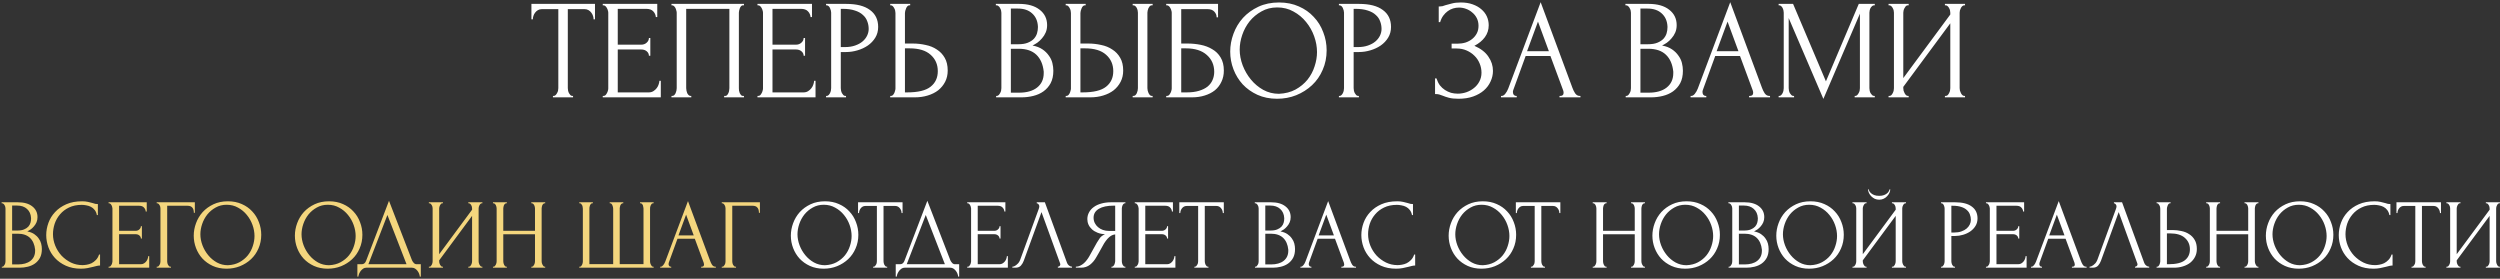 <?xml version="1.0" encoding="UTF-8"?> <svg xmlns="http://www.w3.org/2000/svg" width="1130" height="126" viewBox="0 0 1130 126" fill="none"><rect x="0" y="0" width="1130" height="126" fill="#333333" stroke="none"/> <path d="M258.697 43.36H259.017V44H249.929V43.36H250.249C250.59 43.36 250.889 43.232 251.145 42.976C251.401 42.72 251.614 42.421 251.785 42.08C251.998 41.739 252.148 41.376 252.233 40.992C252.318 40.565 252.361 40.181 252.361 39.84V4.128H244.937C244.254 4.128 243.657 4.277 243.145 4.576C242.633 4.875 242.206 5.259 241.865 5.728C241.524 6.155 241.268 6.645 241.097 7.2C240.926 7.712 240.841 8.224 240.841 8.736H240.201V1.76H268.937V8.736H268.297C268.297 8.224 268.212 7.712 268.041 7.2C267.87 6.645 267.614 6.155 267.273 5.728C266.932 5.259 266.505 4.875 265.993 4.576C265.481 4.277 264.884 4.128 264.201 4.128H256.649V39.84C256.649 40.181 256.692 40.565 256.777 40.992C256.862 41.376 256.99 41.739 257.161 42.08C257.374 42.421 257.588 42.72 257.801 42.976C258.057 43.232 258.356 43.36 258.697 43.36ZM272.443 43.36H272.763C273.104 43.36 273.403 43.253 273.659 43.04C273.915 42.784 274.128 42.485 274.299 42.144C274.512 41.803 274.661 41.44 274.747 41.056C274.875 40.672 274.939 40.309 274.939 39.968V5.728C274.939 5.429 274.875 5.088 274.747 4.704C274.661 4.32 274.512 3.957 274.299 3.616C274.128 3.275 273.915 2.997 273.659 2.784C273.403 2.528 273.104 2.4 272.763 2.4H272.443V1.76H297.083V7.712H296.443C296.357 6.731 295.973 5.877 295.291 5.152C294.608 4.384 293.541 4 292.091 4H279.227V20.192H289.851C290.832 20.192 291.643 19.893 292.283 19.296C292.965 18.699 293.307 17.995 293.307 17.184H293.947V25.184H293.307C293.307 24.416 292.987 23.755 292.347 23.2C291.707 22.645 290.875 22.368 289.851 22.368H279.227V41.76H293.243C294.053 41.76 294.757 41.568 295.355 41.184C295.952 40.8 296.443 40.352 296.827 39.84C297.253 39.285 297.552 38.709 297.723 38.112C297.936 37.472 298.043 36.939 298.043 36.512H298.683V44H272.443V43.36ZM303.505 43.36H303.825C304.166 43.36 304.465 43.253 304.721 43.04C304.977 42.784 305.19 42.485 305.361 42.144C305.532 41.76 305.66 41.376 305.745 40.992C305.83 40.565 305.873 40.181 305.873 39.84V5.728C305.873 5.429 305.809 5.088 305.681 4.704C305.596 4.32 305.468 3.957 305.297 3.616C305.126 3.275 304.913 2.997 304.657 2.784C304.401 2.528 304.124 2.4 303.825 2.4H303.505V1.76H336.273V2.4H335.761C335.462 2.4 335.206 2.528 334.993 2.784C334.78 2.997 334.588 3.296 334.417 3.68C334.289 4.021 334.182 4.384 334.097 4.768C334.012 5.152 333.969 5.472 333.969 5.728V39.84C333.969 40.181 333.99 40.544 334.033 40.928C334.118 41.312 334.225 41.696 334.353 42.08C334.524 42.421 334.716 42.72 334.929 42.976C335.185 43.232 335.462 43.36 335.761 43.36H336.273V44H327.313V43.36H327.889C328.188 43.36 328.444 43.232 328.657 42.976C328.913 42.72 329.105 42.421 329.233 42.08C329.404 41.739 329.51 41.376 329.553 40.992C329.638 40.565 329.681 40.181 329.681 39.84V4H310.161V39.84C310.161 40.181 310.204 40.565 310.289 40.992C310.374 41.376 310.481 41.739 310.609 42.08C310.78 42.421 310.993 42.72 311.249 42.976C311.505 43.232 311.804 43.36 312.145 43.36H312.465V44H303.505V43.36ZM342.38 43.36H342.7C343.041 43.36 343.34 43.253 343.596 43.04C343.852 42.784 344.065 42.485 344.236 42.144C344.449 41.803 344.599 41.44 344.684 41.056C344.812 40.672 344.876 40.309 344.876 39.968V5.728C344.876 5.429 344.812 5.088 344.684 4.704C344.599 4.32 344.449 3.957 344.236 3.616C344.065 3.275 343.852 2.997 343.596 2.784C343.34 2.528 343.041 2.4 342.7 2.4H342.38V1.76H367.02V7.712H366.38C366.295 6.731 365.911 5.877 365.228 5.152C364.545 4.384 363.479 4 362.028 4H349.164V20.192H359.788C360.769 20.192 361.58 19.893 362.22 19.296C362.903 18.699 363.244 17.995 363.244 17.184H363.884V25.184H363.244C363.244 24.416 362.924 23.755 362.284 23.2C361.644 22.645 360.812 22.368 359.788 22.368H349.164V41.76H363.18C363.991 41.76 364.695 41.568 365.292 41.184C365.889 40.8 366.38 40.352 366.764 39.84C367.191 39.285 367.489 38.709 367.66 38.112C367.873 37.472 367.98 36.939 367.98 36.512H368.62V44H342.38V43.36ZM373.379 1.76H382.467C387.203 1.76 390.787 2.677 393.219 4.512C395.693 6.304 396.931 8.864 396.931 12.192C396.931 13.984 396.504 15.584 395.651 16.992C394.797 18.4 393.667 19.595 392.259 20.576C390.893 21.515 389.336 22.24 387.587 22.752C385.88 23.264 384.173 23.52 382.467 23.52H380.035V39.84C380.035 40.181 380.077 40.565 380.163 40.992C380.248 41.376 380.376 41.739 380.547 42.08C380.76 42.421 380.973 42.72 381.187 42.976C381.443 43.232 381.741 43.36 382.083 43.36H382.403V44H373.379V43.36H373.699C373.997 43.36 374.275 43.232 374.531 42.976C374.787 42.72 375 42.421 375.171 42.08C375.341 41.739 375.469 41.376 375.555 40.992C375.64 40.565 375.683 40.181 375.683 39.84V5.728C375.683 5.131 375.512 4.448 375.171 3.68C374.829 2.912 374.339 2.485 373.699 2.4H373.379V1.76ZM380.035 4V21.28H381.955C383.661 21.28 385.176 21.045 386.499 20.576C387.864 20.107 388.995 19.488 389.891 18.72C390.787 17.952 391.469 17.077 391.939 16.096C392.408 15.115 392.643 14.112 392.643 13.088C392.643 11.851 392.429 10.699 392.003 9.632C391.619 8.523 390.957 7.563 390.019 6.752C389.123 5.899 387.928 5.237 386.435 4.768C384.941 4.256 383.107 4 380.931 4H380.035ZM402.38 43.36H402.7C402.999 43.36 403.276 43.253 403.532 43.04C403.788 42.784 404.001 42.485 404.172 42.144C404.343 41.803 404.471 41.44 404.556 41.056C404.684 40.672 404.748 40.331 404.748 40.032V5.92C404.748 5.621 404.705 5.259 404.62 4.832C404.535 4.405 404.385 4.021 404.172 3.68C404.001 3.339 403.788 3.04 403.532 2.784C403.276 2.528 402.999 2.4 402.7 2.4H402.38V1.76H411.404V2.4H410.956C410.359 2.485 409.889 2.955 409.548 3.808C409.207 4.619 409.036 5.323 409.036 5.92V19.68H412.62C414.583 19.68 416.503 19.893 418.38 20.32C420.3 20.704 421.985 21.387 423.436 22.368C424.929 23.307 426.124 24.565 427.02 26.144C427.916 27.68 428.364 29.6 428.364 31.904C428.364 33.781 427.98 35.467 427.212 36.96C426.444 38.453 425.399 39.733 424.076 40.8C422.753 41.824 421.175 42.613 419.34 43.168C417.548 43.723 415.607 44 413.516 44H402.38V43.36ZM409.996 41.76C414.945 41.76 418.487 40.907 420.62 39.2C422.796 37.493 423.884 35.147 423.884 32.16C423.884 29.131 422.796 26.656 420.62 24.736C418.487 22.816 415.329 21.856 411.148 21.856H409.036V41.76H409.996ZM450.255 43.36H450.575C450.874 43.36 451.151 43.232 451.407 42.976C451.663 42.72 451.876 42.421 452.047 42.08C452.26 41.739 452.41 41.376 452.495 40.992C452.58 40.565 452.623 40.181 452.623 39.84V5.792C452.623 5.493 452.58 5.152 452.495 4.768C452.41 4.384 452.26 4.021 452.047 3.68C451.876 3.296 451.642 2.997 451.343 2.784C451.087 2.528 450.788 2.4 450.447 2.4H450.127V1.76H460.623C464.591 1.76 467.684 2.635 469.903 4.384C472.164 6.133 473.295 8.459 473.295 11.36C473.295 12.597 473.082 13.707 472.655 14.688C472.228 15.669 471.674 16.544 470.991 17.312C470.351 18.08 469.647 18.741 468.879 19.296C468.111 19.808 467.386 20.235 466.703 20.576C468.495 20.917 469.988 21.493 471.183 22.304C472.378 23.115 473.338 24.053 474.063 25.12C474.831 26.144 475.364 27.253 475.663 28.448C475.962 29.643 476.111 30.816 476.111 31.968C476.111 34.187 475.706 36.064 474.895 37.6C474.084 39.093 472.996 40.331 471.631 41.312C470.308 42.251 468.772 42.933 467.023 43.36C465.316 43.787 463.546 44 461.711 44H450.255V43.36ZM471.759 32.352C471.418 29.067 470.308 26.528 468.431 24.736C466.554 22.944 463.908 22.048 460.495 22.048H456.911V41.888H460.623C464.079 41.888 466.788 41.12 468.751 39.584C470.756 38.005 471.759 35.829 471.759 33.056V32.352ZM469.135 11.936C469.007 9.461 468.132 7.499 466.511 6.048C464.932 4.597 462.799 3.872 460.111 3.872H456.911V20H460.239C462.031 20 463.482 19.765 464.591 19.296C465.743 18.827 466.66 18.229 467.343 17.504C468.026 16.736 468.495 15.904 468.751 15.008C469.007 14.112 469.135 13.237 469.135 12.384V11.936ZM481.696 43.36H482.016C482.314 43.36 482.592 43.253 482.848 43.04C483.104 42.784 483.317 42.485 483.488 42.144C483.658 41.803 483.786 41.44 483.872 41.056C484 40.672 484.064 40.331 484.064 40.032V5.92C484.064 5.621 484.021 5.259 483.936 4.832C483.85 4.405 483.701 4.021 483.488 3.68C483.317 3.339 483.104 3.04 482.848 2.784C482.592 2.528 482.314 2.4 482.016 2.4H481.696V1.76H490.72V2.4H490.272C489.674 2.485 489.205 2.955 488.864 3.808C488.522 4.619 488.352 5.323 488.352 5.92V19.68H491.936C493.898 19.68 495.818 19.893 497.696 20.32C499.616 20.704 501.301 21.387 502.752 22.368C504.245 23.307 505.44 24.565 506.336 26.144C507.232 27.68 507.68 29.6 507.68 31.904C507.68 33.781 507.296 35.467 506.528 36.96C505.76 38.453 504.714 39.733 503.392 40.8C502.069 41.824 500.49 42.613 498.656 43.168C496.864 43.723 494.922 44 492.832 44H481.696V43.36ZM489.312 41.76C494.261 41.76 497.802 40.907 499.936 39.2C502.112 37.493 503.2 35.147 503.2 32.16C503.2 29.131 502.112 26.656 499.936 24.736C497.802 22.816 494.645 21.856 490.464 21.856H488.352V41.76H489.312ZM511.968 1.76H520.992V2.4H520.48C520.181 2.443 519.904 2.592 519.648 2.848C519.434 3.104 519.242 3.403 519.072 3.744C518.944 4.043 518.837 4.384 518.752 4.768C518.666 5.109 518.624 5.429 518.624 5.728V39.84C518.624 40.181 518.666 40.544 518.752 40.928C518.837 41.312 518.965 41.696 519.136 42.08C519.306 42.421 519.498 42.72 519.712 42.976C519.968 43.189 520.245 43.317 520.544 43.36H520.992V44H511.968V43.36H512.288C512.629 43.36 512.928 43.253 513.184 43.04C513.44 42.784 513.653 42.485 513.824 42.144C513.994 41.76 514.122 41.376 514.208 40.992C514.293 40.565 514.336 40.181 514.336 39.84V5.728C514.336 5.429 514.293 5.088 514.208 4.704C514.122 4.32 513.994 3.957 513.824 3.616C513.653 3.275 513.44 2.997 513.184 2.784C512.928 2.528 512.629 2.4 512.288 2.4H511.968V1.76ZM527.13 43.36H527.45C527.791 43.36 528.09 43.253 528.346 43.04C528.602 42.784 528.815 42.485 528.986 42.144C529.199 41.803 529.349 41.44 529.434 41.056C529.562 40.672 529.626 40.309 529.626 39.968V5.728C529.626 5.429 529.562 5.088 529.434 4.704C529.349 4.32 529.199 3.957 528.986 3.616C528.815 3.275 528.602 2.997 528.346 2.784C528.09 2.528 527.791 2.4 527.45 2.4H527.13V1.76H550.554V7.84H549.914C549.914 6.859 549.573 6.005 548.89 5.28C548.207 4.512 547.162 4.128 545.754 4.128H533.914V19.68H536.858C538.821 19.68 540.762 19.872 542.682 20.256C544.645 20.64 546.394 21.301 547.93 22.24C549.509 23.136 550.767 24.373 551.706 25.952C552.687 27.531 553.178 29.515 553.178 31.904C553.178 33.781 552.815 35.467 552.09 36.96C551.407 38.453 550.426 39.733 549.146 40.8C547.866 41.824 546.33 42.613 544.538 43.168C542.789 43.723 540.869 44 538.778 44H527.13V43.36ZM536.41 41.76C538.543 41.76 540.378 41.525 541.914 41.056C543.493 40.587 544.794 39.947 545.818 39.136C546.842 38.283 547.589 37.301 548.058 36.192C548.57 35.04 548.826 33.803 548.826 32.48C548.826 29.365 547.717 26.827 545.498 24.864C543.279 22.859 540.122 21.856 536.026 21.856H533.914V41.76H536.41ZM578.136 1.12C581.464 1.12 584.45 1.717 587.096 2.912C589.741 4.064 591.981 5.643 593.816 7.648C595.693 9.611 597.122 11.915 598.104 14.56C599.128 17.163 599.64 19.893 599.64 22.752C599.64 25.952 599.042 28.896 597.848 31.584C596.696 34.272 595.096 36.576 593.048 38.496C591 40.416 588.61 41.931 585.88 43.04C583.192 44.107 580.312 44.64 577.24 44.64C573.954 44.64 570.989 44.043 568.344 42.848C565.741 41.653 563.522 40.075 561.688 38.112C559.896 36.149 558.509 33.888 557.528 31.328C556.546 28.768 556.056 26.101 556.056 23.328C556.056 20.597 556.546 17.909 557.528 15.264C558.509 12.576 559.938 10.187 561.816 8.096C563.736 6.005 566.061 4.32 568.792 3.04C571.522 1.76 574.637 1.12 578.136 1.12ZM578.072 42.4C580.93 42.272 583.426 41.632 585.56 40.48C587.736 39.285 589.549 37.792 591 36C592.45 34.165 593.517 32.16 594.2 29.984C594.925 27.808 595.288 25.653 595.288 23.52C595.288 21.173 594.861 18.805 594.008 16.416C593.154 14.027 591.938 11.872 590.36 9.952C588.781 7.989 586.882 6.411 584.664 5.216C582.488 3.979 580.034 3.36 577.304 3.36C574.658 3.36 572.29 3.957 570.2 5.152C568.109 6.304 566.317 7.797 564.824 9.632C563.373 11.467 562.264 13.515 561.496 15.776C560.728 18.037 560.344 20.256 560.344 22.432C560.344 24.779 560.792 27.147 561.688 29.536C562.584 31.883 563.821 34.016 565.4 35.936C566.978 37.856 568.834 39.413 570.968 40.608C573.144 41.803 575.512 42.4 578.072 42.4ZM605.191 1.76H614.279C619.015 1.76 622.599 2.677 625.031 4.512C627.506 6.304 628.743 8.864 628.743 12.192C628.743 13.984 628.316 15.584 627.463 16.992C626.61 18.4 625.479 19.595 624.071 20.576C622.706 21.515 621.148 22.24 619.399 22.752C617.692 23.264 615.986 23.52 614.279 23.52H611.847V39.84C611.847 40.181 611.89 40.565 611.975 40.992C612.06 41.376 612.188 41.739 612.359 42.08C612.572 42.421 612.786 42.72 612.999 42.976C613.255 43.232 613.554 43.36 613.895 43.36H614.215V44H605.191V43.36H605.511C605.81 43.36 606.087 43.232 606.343 42.976C606.599 42.72 606.812 42.421 606.983 42.08C607.154 41.739 607.282 41.376 607.367 40.992C607.452 40.565 607.495 40.181 607.495 39.84V5.728C607.495 5.131 607.324 4.448 606.983 3.68C606.642 2.912 606.151 2.485 605.511 2.4H605.191V1.76ZM611.847 4V21.28H613.767C615.474 21.28 616.988 21.045 618.311 20.576C619.676 20.107 620.807 19.488 621.703 18.72C622.599 17.952 623.282 17.077 623.751 16.096C624.22 15.115 624.455 14.112 624.455 13.088C624.455 11.851 624.242 10.699 623.815 9.632C623.431 8.523 622.77 7.563 621.831 6.752C620.935 5.899 619.74 5.237 618.247 4.768C616.754 4.256 614.919 4 612.743 4H611.847ZM650.306 2.912H650.882C651.223 2.912 651.607 2.869 652.034 2.784C652.46 2.656 652.908 2.507 653.378 2.336C654.188 2.08 655.148 1.824 656.258 1.568C657.367 1.269 658.711 1.12 660.29 1.12C662.295 1.12 664.066 1.397 665.602 1.952C667.18 2.507 668.503 3.253 669.57 4.192C670.679 5.131 671.511 6.219 672.066 7.456C672.62 8.693 672.898 10.016 672.898 11.424C672.898 13.429 672.322 15.221 671.17 16.8C670.06 18.336 668.482 19.637 666.434 20.704C669.335 21.984 671.447 23.627 672.77 25.632C674.135 27.595 674.818 29.728 674.818 32.032C674.818 33.696 674.455 35.296 673.73 36.832C673.047 38.368 672.044 39.712 670.722 40.864C669.399 42.016 667.778 42.933 665.858 43.616C663.938 44.299 661.74 44.64 659.266 44.64C657.474 44.64 656.023 44.491 654.914 44.192C653.804 43.893 652.844 43.573 652.034 43.232C651.522 43.019 651.031 42.848 650.562 42.72C650.135 42.592 649.687 42.528 649.218 42.528H648.642V35.424H649.282C649.666 36.619 650.178 37.664 650.818 38.56C651.5 39.413 652.268 40.117 653.122 40.672C653.975 41.227 654.892 41.653 655.874 41.952C656.855 42.208 657.858 42.336 658.882 42.336C660.204 42.336 661.506 42.123 662.786 41.696C664.108 41.227 665.26 40.587 666.242 39.776C667.266 38.965 668.076 37.984 668.674 36.832C669.314 35.637 669.634 34.315 669.634 32.864C669.634 31.413 669.356 30.027 668.802 28.704C668.247 27.339 667.458 26.165 666.434 25.184C665.452 24.203 664.279 23.413 662.914 22.816C661.548 22.219 660.055 21.92 658.434 21.92H656.13V19.744H658.754C660.034 19.744 661.25 19.573 662.402 19.232C663.554 18.848 664.556 18.315 665.41 17.632C666.306 16.907 667.01 16.053 667.522 15.072C668.034 14.091 668.29 12.96 668.29 11.68C668.29 10.4 668.034 9.248 667.522 8.224C667.01 7.2 666.327 6.347 665.474 5.664C664.663 4.939 663.724 4.384 662.658 4C661.634 3.616 660.567 3.424 659.458 3.424C658.562 3.424 657.687 3.552 656.834 3.808C655.98 4.064 655.17 4.469 654.402 5.024C653.634 5.579 652.951 6.261 652.354 7.072C651.756 7.883 651.287 8.864 650.946 10.016H650.306V2.912ZM704.891 43.36H705.211C706.235 43.36 706.747 42.891 706.747 41.952C706.747 41.611 706.683 41.248 706.555 40.864L700.795 25.312H689.595L684.027 40.608C683.899 40.949 683.835 41.269 683.835 41.568C683.835 42.123 683.984 42.571 684.283 42.912C684.581 43.211 684.901 43.36 685.243 43.36H685.562V44H678.459V43.36H678.779C679.333 43.36 679.867 43.04 680.379 42.4C680.933 41.717 681.381 40.928 681.723 40.032L696.378 0.992L710.715 39.648C711.013 40.501 711.419 41.333 711.931 42.144C712.485 42.955 713.189 43.36 714.043 43.36H714.363V44H704.891V43.36ZM690.235 23.136H700.091L695.163 9.76L690.235 23.136ZM734.818 43.36H735.138C735.436 43.36 735.714 43.232 735.97 42.976C736.226 42.72 736.439 42.421 736.61 42.08C736.823 41.739 736.972 41.376 737.058 40.992C737.143 40.565 737.186 40.181 737.186 39.84V5.792C737.186 5.493 737.143 5.152 737.058 4.768C736.972 4.384 736.823 4.021 736.61 3.68C736.439 3.296 736.204 2.997 735.906 2.784C735.65 2.528 735.351 2.4 735.01 2.4H734.69V1.76H745.186C749.154 1.76 752.247 2.635 754.466 4.384C756.727 6.133 757.858 8.459 757.858 11.36C757.858 12.597 757.644 13.707 757.218 14.688C756.791 15.669 756.236 16.544 755.554 17.312C754.914 18.08 754.21 18.741 753.442 19.296C752.674 19.808 751.948 20.235 751.266 20.576C753.058 20.917 754.551 21.493 755.746 22.304C756.94 23.115 757.9 24.053 758.626 25.12C759.394 26.144 759.927 27.253 760.226 28.448C760.524 29.643 760.674 30.816 760.674 31.968C760.674 34.187 760.268 36.064 759.458 37.6C758.647 39.093 757.559 40.331 756.194 41.312C754.871 42.251 753.335 42.933 751.586 43.36C749.879 43.787 748.108 44 746.274 44H734.818V43.36ZM756.322 32.352C755.98 29.067 754.871 26.528 752.994 24.736C751.116 22.944 748.471 22.048 745.058 22.048H741.474V41.888H745.186C748.642 41.888 751.351 41.12 753.314 39.584C755.319 38.005 756.322 35.829 756.322 33.056V32.352ZM753.698 11.936C753.57 9.461 752.695 7.499 751.074 6.048C749.495 4.597 747.362 3.872 744.674 3.872H741.474V20H744.802C746.594 20 748.044 19.765 749.154 19.296C750.306 18.827 751.223 18.229 751.906 17.504C752.588 16.736 753.058 15.904 753.314 15.008C753.57 14.112 753.698 13.237 753.698 12.384V11.936ZM790.578 43.36H790.898C791.922 43.36 792.434 42.891 792.434 41.952C792.434 41.611 792.37 41.248 792.242 40.864L786.482 25.312H775.282L769.714 40.608C769.586 40.949 769.522 41.269 769.522 41.568C769.522 42.123 769.671 42.571 769.97 42.912C770.269 43.211 770.589 43.36 770.93 43.36H771.25V44H764.146V43.36H764.466C765.021 43.36 765.554 43.04 766.066 42.4C766.621 41.717 767.069 40.928 767.41 40.032L782.066 0.992L796.402 39.648C796.701 40.501 797.106 41.333 797.618 42.144C798.173 42.955 798.877 43.36 799.73 43.36H800.05V44H790.578V43.36ZM775.922 23.136H785.778L780.85 9.76L775.922 23.136ZM838.312 43.36H838.632C838.931 43.36 839.208 43.232 839.464 42.976C839.72 42.72 839.933 42.421 840.104 42.08C840.317 41.739 840.467 41.376 840.552 40.992C840.637 40.565 840.68 40.181 840.68 39.84V6.176L824.168 44.704L808.488 8.16V39.84C808.488 40.181 808.531 40.565 808.616 40.992C808.701 41.376 808.829 41.739 809 42.08C809.213 42.421 809.448 42.72 809.704 42.976C809.96 43.232 810.259 43.36 810.6 43.36H810.92V44H803.944V43.36H804.264C804.563 43.36 804.84 43.232 805.096 42.976C805.352 42.72 805.565 42.421 805.736 42.08C805.907 41.739 806.035 41.376 806.12 40.992C806.205 40.565 806.248 40.181 806.248 39.84V5.728C806.248 5.429 806.205 5.088 806.12 4.704C806.035 4.32 805.907 3.957 805.736 3.616C805.565 3.275 805.352 2.997 805.096 2.784C804.84 2.528 804.563 2.4 804.264 2.4H803.944V1.76H810.472L825.32 36.768L840.168 1.76H847.4V2.4H847.08C846.739 2.4 846.44 2.528 846.184 2.784C845.928 2.997 845.693 3.275 845.48 3.616C845.309 3.957 845.181 4.32 845.096 4.704C845.011 5.088 844.968 5.429 844.968 5.728V39.84C844.968 40.181 845.011 40.565 845.096 40.992C845.181 41.376 845.309 41.739 845.48 42.08C845.693 42.421 845.928 42.72 846.184 42.976C846.44 43.232 846.739 43.36 847.08 43.36H847.4V44H838.312V43.36ZM879.102 43.36H879.422C879.763 43.36 880.062 43.253 880.318 43.04C880.574 42.784 880.787 42.485 880.958 42.144C881.171 41.76 881.321 41.376 881.406 40.992C881.491 40.565 881.534 40.181 881.534 39.84V10.528L860.286 39.264V39.84C860.286 40.181 860.329 40.565 860.414 40.992C860.542 41.376 860.691 41.739 860.862 42.08C861.033 42.421 861.246 42.72 861.502 42.976C861.758 43.232 862.057 43.36 862.398 43.36H862.718V44H853.63V43.36H853.95C854.291 43.36 854.59 43.253 854.846 43.04C855.102 42.784 855.315 42.485 855.486 42.144C855.699 41.76 855.849 41.376 855.934 40.992C856.019 40.565 856.062 40.181 856.062 39.84V5.728C856.062 5.429 856.019 5.088 855.934 4.704C855.849 4.32 855.699 3.957 855.486 3.616C855.315 3.275 855.102 2.997 854.846 2.784C854.59 2.528 854.291 2.4 853.95 2.4H853.63V1.76H862.718V2.4H862.206C861.907 2.443 861.63 2.592 861.374 2.848C861.161 3.104 860.969 3.403 860.798 3.744C860.627 4.043 860.499 4.384 860.414 4.768C860.329 5.109 860.286 5.429 860.286 5.728V35.296L881.534 6.56V5.728C881.534 5.429 881.491 5.088 881.406 4.704C881.321 4.32 881.171 3.957 880.958 3.616C880.787 3.275 880.574 2.997 880.318 2.784C880.062 2.528 879.763 2.4 879.422 2.4H879.102V1.76H888.19V2.4H887.87C887.529 2.4 887.23 2.528 886.974 2.784C886.718 2.997 886.505 3.275 886.334 3.616C886.163 3.957 886.014 4.32 885.886 4.704C885.801 5.088 885.758 5.429 885.758 5.728V39.84C885.758 40.181 885.801 40.544 885.886 40.928C886.014 41.312 886.163 41.696 886.334 42.08C886.505 42.421 886.718 42.72 886.974 42.976C887.23 43.232 887.529 43.36 887.87 43.36H888.19V44H879.102V43.36ZM372.92 90.984C375.249 90.984 377.34 91.402 379.192 92.238C381.044 93.045 382.612 94.15 383.896 95.554C385.21 96.927 386.211 98.54 386.897 100.392C387.614 102.214 387.973 104.125 387.973 106.126C387.973 108.366 387.555 110.427 386.718 112.309C385.912 114.19 384.792 115.803 383.358 117.147C381.925 118.491 380.252 119.551 378.341 120.328C376.459 121.075 374.443 121.448 372.293 121.448C369.993 121.448 367.917 121.03 366.065 120.194C364.244 119.357 362.691 118.252 361.406 116.878C360.152 115.505 359.181 113.922 358.494 112.13C357.807 110.338 357.464 108.471 357.464 106.53C357.464 104.618 357.807 102.737 358.494 100.885C359.181 99.003 360.182 97.331 361.496 95.867C362.84 94.404 364.468 93.224 366.379 92.328C368.291 91.432 370.471 90.984 372.92 90.984ZM372.875 119.88C374.876 119.79 376.623 119.342 378.117 118.536C379.64 117.7 380.909 116.654 381.925 115.4C382.94 114.116 383.687 112.712 384.165 111.189C384.672 109.666 384.926 108.157 384.926 106.664C384.926 105.021 384.628 103.364 384.03 101.691C383.433 100.019 382.582 98.51 381.477 97.166C380.372 95.793 379.043 94.688 377.489 93.851C375.966 92.985 374.249 92.552 372.337 92.552C370.486 92.552 368.828 92.97 367.365 93.806C365.901 94.613 364.647 95.658 363.601 96.942C362.586 98.227 361.809 99.66 361.272 101.243C360.734 102.826 360.465 104.379 360.465 105.902C360.465 107.545 360.779 109.203 361.406 110.875C362.033 112.518 362.9 114.011 364.005 115.355C365.11 116.699 366.409 117.789 367.902 118.626C369.425 119.462 371.083 119.88 372.875 119.88ZM400.788 120.552H401.012V121H394.65V120.552H394.874C395.113 120.552 395.322 120.462 395.502 120.283C395.681 120.104 395.83 119.895 395.95 119.656C396.099 119.417 396.203 119.163 396.263 118.894C396.323 118.596 396.353 118.327 396.353 118.088V93.09H391.156C390.678 93.09 390.26 93.194 389.902 93.403C389.543 93.612 389.244 93.881 389.006 94.21C388.767 94.508 388.587 94.852 388.468 95.24C388.348 95.598 388.289 95.957 388.289 96.315H387.841V91.432H407.956V96.315H407.508C407.508 95.957 407.448 95.598 407.329 95.24C407.209 94.852 407.03 94.508 406.791 94.21C406.552 93.881 406.254 93.612 405.895 93.403C405.537 93.194 405.119 93.09 404.641 93.09H399.354V118.088C399.354 118.327 399.384 118.596 399.444 118.894C399.504 119.163 399.593 119.417 399.713 119.656C399.862 119.895 400.011 120.104 400.161 120.283C400.34 120.462 400.549 120.552 400.788 120.552ZM433.543 119.432V125.032H433.095C433.065 124.644 432.961 124.211 432.781 123.733C432.602 123.255 432.348 122.807 432.02 122.389C431.721 122.001 431.363 121.672 430.945 121.403C430.526 121.134 430.064 121 429.556 121H408.903C408.395 121 407.932 121.134 407.514 121.403C407.096 121.702 406.723 122.045 406.394 122.434C406.096 122.852 405.842 123.3 405.633 123.778C405.453 124.255 405.349 124.674 405.319 125.032H404.871V119.432H406.842C407.798 119.432 408.47 118.879 408.858 117.774L419.162 90.76L429.556 117.64C429.765 118.088 430.049 118.506 430.407 118.894C430.765 119.253 431.184 119.432 431.661 119.432H433.543ZM409.844 119.432H427.092L418.445 97.166L409.844 119.432ZM437.185 120.552H437.409C437.648 120.552 437.857 120.477 438.036 120.328C438.215 120.149 438.364 119.94 438.484 119.701C438.633 119.462 438.738 119.208 438.798 118.939C438.887 118.67 438.932 118.417 438.932 118.178V94.21C438.932 94.001 438.887 93.762 438.798 93.493C438.738 93.224 438.633 92.97 438.484 92.731C438.364 92.492 438.215 92.298 438.036 92.149C437.857 91.97 437.648 91.88 437.409 91.88H437.185V91.432H454.433V95.598H453.985C453.925 94.912 453.656 94.314 453.178 93.806C452.7 93.269 451.954 93 450.938 93H441.934V104.334H449.37C450.057 104.334 450.625 104.125 451.073 103.707C451.551 103.289 451.79 102.796 451.79 102.229H452.238V107.829H451.79C451.79 107.291 451.566 106.828 451.118 106.44C450.67 106.052 450.087 105.858 449.37 105.858H441.934V119.432H451.745C452.312 119.432 452.805 119.298 453.223 119.029C453.641 118.76 453.985 118.446 454.254 118.088C454.552 117.7 454.761 117.297 454.881 116.878C455.03 116.43 455.105 116.057 455.105 115.758H455.553V121H437.185V120.552ZM462.737 117.864C462.468 118.641 462.05 119.357 461.482 120.014C460.915 120.671 460.078 121 458.973 121H457.585V120.552C457.764 120.552 458.003 120.507 458.301 120.418C458.6 120.298 458.914 120.119 459.242 119.88C459.571 119.641 459.899 119.342 460.228 118.984C460.556 118.596 460.84 118.118 461.079 117.55L469.546 94.344C469.695 93.896 469.77 93.552 469.77 93.314C469.77 92.866 469.636 92.522 469.367 92.283C469.128 92.014 468.874 91.88 468.605 91.88V91.432H472.279L482.314 118.85C482.463 119.268 482.747 119.656 483.165 120.014C483.583 120.343 484.046 120.522 484.554 120.552V121H478.148V120.552C478.387 120.552 478.626 120.462 478.865 120.283C479.133 120.074 479.268 119.805 479.268 119.477C479.268 119.387 479.238 119.253 479.178 119.074L470.756 95.867L462.737 117.864ZM502.361 120.552H502.585C502.794 120.552 502.989 120.462 503.168 120.283C503.377 120.104 503.541 119.895 503.661 119.656C503.78 119.417 503.87 119.163 503.929 118.894C504.019 118.596 504.064 118.327 504.064 118.088V105.947C503.407 106.007 502.78 106.216 502.182 106.574C501.615 106.933 501.062 107.411 500.525 108.008C500.017 108.605 499.524 109.277 499.046 110.024C498.598 110.771 498.165 111.547 497.747 112.354C497.418 112.951 497.06 113.593 496.672 114.28C496.284 114.937 495.895 115.609 495.507 116.296C494.79 117.61 493.849 118.73 492.685 119.656C491.52 120.552 490.176 121 488.653 121H486.278V120.552C486.965 120.552 487.607 120.403 488.205 120.104C488.832 119.805 489.399 119.432 489.907 118.984C490.415 118.536 490.863 118.043 491.251 117.506C491.669 116.968 492.013 116.46 492.281 115.982L495.821 109.621C496.239 108.904 496.687 108.217 497.165 107.56C497.672 106.873 498.434 106.321 499.449 105.902C498.195 105.813 497.075 105.574 496.089 105.186C495.104 104.797 494.268 104.29 493.581 103.662C492.894 103.035 492.371 102.333 492.013 101.557C491.654 100.75 491.475 99.914 491.475 99.048C491.475 97.943 491.729 96.927 492.237 96.002C492.744 95.046 493.461 94.24 494.387 93.582C495.313 92.895 496.433 92.373 497.747 92.014C499.091 91.626 500.584 91.432 502.227 91.432H508.678V91.88H508.454C508.245 91.88 508.051 91.97 507.872 92.149C507.693 92.298 507.543 92.492 507.424 92.731C507.304 92.97 507.215 93.224 507.155 93.493C507.095 93.762 507.065 94.001 507.065 94.21V118.088C507.065 118.327 507.095 118.596 507.155 118.894C507.215 119.163 507.304 119.417 507.424 119.656C507.543 119.895 507.693 120.104 507.872 120.283C508.051 120.462 508.245 120.552 508.454 120.552H508.678V121H502.361V120.552ZM494.297 98.376C494.297 99.242 494.477 100.049 494.835 100.795C495.193 101.512 495.686 102.139 496.313 102.677C496.941 103.214 497.672 103.633 498.509 103.931C499.345 104.23 500.256 104.379 501.241 104.379H504.064V92.955H503.392C500.495 92.955 498.255 93.433 496.672 94.389C495.089 95.344 494.297 96.674 494.297 98.376ZM512.916 120.552H513.14C513.379 120.552 513.588 120.477 513.767 120.328C513.946 120.149 514.096 119.94 514.215 119.701C514.365 119.462 514.469 119.208 514.529 118.939C514.618 118.67 514.663 118.417 514.663 118.178V94.21C514.663 94.001 514.618 93.762 514.529 93.493C514.469 93.224 514.365 92.97 514.215 92.731C514.096 92.492 513.946 92.298 513.767 92.149C513.588 91.97 513.379 91.88 513.14 91.88H512.916V91.432H530.164V95.598H529.716C529.656 94.912 529.387 94.314 528.91 93.806C528.432 93.269 527.685 93 526.67 93H517.665V104.334H525.102C525.789 104.334 526.356 104.125 526.804 103.707C527.282 103.289 527.521 102.796 527.521 102.229H527.969V107.829H527.521C527.521 107.291 527.297 106.828 526.849 106.44C526.401 106.052 525.818 105.858 525.102 105.858H517.665V119.432H527.476C528.043 119.432 528.536 119.298 528.954 119.029C529.373 118.76 529.716 118.446 529.985 118.088C530.283 117.7 530.493 117.297 530.612 116.878C530.761 116.43 530.836 116.057 530.836 115.758H531.284V121H512.916V120.552ZM545.994 120.552H546.218V121H539.857V120.552H540.081C540.32 120.552 540.529 120.462 540.708 120.283C540.887 120.104 541.036 119.895 541.156 119.656C541.305 119.417 541.41 119.163 541.469 118.894C541.529 118.596 541.559 118.327 541.559 118.088V93.09H536.362C535.884 93.09 535.466 93.194 535.108 93.403C534.749 93.612 534.451 93.881 534.212 94.21C533.973 94.508 533.794 94.852 533.674 95.24C533.555 95.598 533.495 95.957 533.495 96.315H533.047V91.432H553.162V96.315H552.714C552.714 95.957 552.654 95.598 552.535 95.24C552.416 94.852 552.236 94.508 551.997 94.21C551.758 93.881 551.46 93.612 551.101 93.403C550.743 93.194 550.325 93.09 549.847 93.09H544.561V118.088C544.561 118.327 544.59 118.596 544.65 118.894C544.71 119.163 544.8 119.417 544.919 119.656C545.068 119.895 545.218 120.104 545.367 120.283C545.546 120.462 545.755 120.552 545.994 120.552ZM567.254 120.552H567.478C567.687 120.552 567.881 120.462 568.06 120.283C568.239 120.104 568.388 119.895 568.508 119.656C568.657 119.417 568.762 119.163 568.822 118.894C568.881 118.596 568.911 118.327 568.911 118.088V94.254C568.911 94.045 568.881 93.806 568.822 93.538C568.762 93.269 568.657 93.015 568.508 92.776C568.388 92.507 568.224 92.298 568.015 92.149C567.836 91.97 567.627 91.88 567.388 91.88H567.164V91.432H574.511C577.289 91.432 579.454 92.044 581.007 93.269C582.59 94.493 583.382 96.121 583.382 98.152C583.382 99.018 583.232 99.795 582.934 100.482C582.635 101.169 582.247 101.781 581.769 102.318C581.321 102.856 580.828 103.319 580.29 103.707C579.753 104.066 579.245 104.364 578.767 104.603C580.022 104.842 581.067 105.245 581.903 105.813C582.739 106.38 583.411 107.037 583.919 107.784C584.457 108.501 584.83 109.277 585.039 110.114C585.248 110.95 585.353 111.771 585.353 112.578C585.353 114.131 585.069 115.445 584.502 116.52C583.934 117.565 583.172 118.431 582.217 119.118C581.291 119.775 580.216 120.253 578.991 120.552C577.796 120.851 576.557 121 575.273 121H567.254V120.552ZM582.306 112.846C582.067 110.547 581.291 108.77 579.977 107.515C578.663 106.261 576.811 105.634 574.422 105.634H571.913V119.522H574.511C576.93 119.522 578.827 118.984 580.201 117.909C581.604 116.804 582.306 115.281 582.306 113.339V112.846ZM580.47 98.555C580.38 96.823 579.768 95.449 578.633 94.434C577.528 93.418 576.034 92.91 574.153 92.91H571.913V104.2H574.242C575.497 104.2 576.512 104.036 577.289 103.707C578.095 103.379 578.737 102.961 579.215 102.453C579.693 101.915 580.022 101.333 580.201 100.706C580.38 100.078 580.47 99.466 580.47 98.869V98.555ZM606.286 120.552H606.51C607.227 120.552 607.585 120.223 607.585 119.566C607.585 119.327 607.54 119.074 607.451 118.805L603.419 107.918H595.579L591.681 118.626C591.591 118.865 591.547 119.089 591.547 119.298C591.547 119.686 591.651 119.999 591.86 120.238C592.069 120.447 592.293 120.552 592.532 120.552H592.756V121H587.783V120.552H588.007C588.396 120.552 588.769 120.328 589.127 119.88C589.516 119.402 589.829 118.85 590.068 118.222L600.327 90.894L610.363 117.954C610.572 118.551 610.855 119.133 611.214 119.701C611.602 120.268 612.095 120.552 612.692 120.552H612.916V121H606.286V120.552ZM596.027 106.395H602.926L599.476 97.032L596.027 106.395ZM631.367 92.597C629.157 92.597 627.23 93 625.588 93.806C623.975 94.583 622.631 95.613 621.556 96.898C620.48 98.152 619.674 99.571 619.136 101.154C618.629 102.737 618.375 104.305 618.375 105.858C618.375 107.62 618.718 109.352 619.405 111.054C620.092 112.727 621.033 114.22 622.228 115.534C623.452 116.819 624.871 117.864 626.484 118.67C628.096 119.447 629.844 119.835 631.725 119.835C632.263 119.835 632.89 119.775 633.607 119.656C634.354 119.537 635.085 119.313 635.802 118.984C636.519 118.626 637.176 118.133 637.773 117.506C638.4 116.878 638.878 116.057 639.207 115.042H639.655V120.014C639.207 120.014 638.729 120.074 638.221 120.194C637.743 120.313 637.206 120.447 636.608 120.597C635.832 120.806 634.966 121 634.01 121.179C633.084 121.358 632.099 121.448 631.053 121.448C628.455 121.448 626.17 121 624.199 120.104C622.228 119.208 620.585 118.043 619.271 116.61C617.957 115.176 616.971 113.563 616.314 111.771C615.657 109.949 615.328 108.113 615.328 106.261C615.328 104.409 615.657 102.572 616.314 100.75C616.971 98.928 617.972 97.301 619.316 95.867C620.66 94.404 622.347 93.224 624.378 92.328C626.409 91.432 628.798 90.984 631.546 90.984C632.532 90.984 633.413 91.074 634.189 91.253C634.996 91.432 635.712 91.611 636.34 91.79C636.788 91.94 637.191 92.059 637.549 92.149C637.938 92.209 638.311 92.238 638.669 92.238V97.211H638.221C638.042 96.285 637.714 95.524 637.236 94.926C636.758 94.299 636.19 93.821 635.533 93.493C634.906 93.164 634.219 92.94 633.472 92.821C632.756 92.671 632.054 92.597 631.367 92.597ZM670.245 90.984C672.574 90.984 674.665 91.402 676.517 92.238C678.369 93.045 679.937 94.15 681.221 95.554C682.535 96.927 683.536 98.54 684.222 100.392C684.939 102.214 685.298 104.125 685.298 106.126C685.298 108.366 684.88 110.427 684.043 112.309C683.237 114.19 682.117 115.803 680.683 117.147C679.25 118.491 677.577 119.551 675.666 120.328C673.784 121.075 671.768 121.448 669.618 121.448C667.318 121.448 665.242 121.03 663.39 120.194C661.569 119.357 660.016 118.252 658.731 116.878C657.477 115.505 656.506 113.922 655.819 112.13C655.132 110.338 654.789 108.471 654.789 106.53C654.789 104.618 655.132 102.737 655.819 100.885C656.506 99.003 657.507 97.331 658.821 95.867C660.165 94.404 661.793 93.224 663.704 92.328C665.616 91.432 667.796 90.984 670.245 90.984ZM670.2 119.88C672.201 119.79 673.948 119.342 675.442 118.536C676.965 117.7 678.234 116.654 679.25 115.4C680.265 114.116 681.012 112.712 681.49 111.189C681.997 109.666 682.251 108.157 682.251 106.664C682.251 105.021 681.953 103.364 681.355 101.691C680.758 100.019 679.907 98.51 678.802 97.166C677.697 95.793 676.368 94.688 674.814 93.851C673.291 92.985 671.574 92.552 669.662 92.552C667.811 92.552 666.153 92.97 664.69 93.806C663.226 94.613 661.972 95.658 660.926 96.942C659.911 98.227 659.134 99.66 658.597 101.243C658.059 102.826 657.79 104.379 657.79 105.902C657.79 107.545 658.104 109.203 658.731 110.875C659.358 112.518 660.225 114.011 661.33 115.355C662.435 116.699 663.734 117.789 665.227 118.626C666.75 119.462 668.408 119.88 670.2 119.88ZM698.113 120.552H698.337V121H691.975V120.552H692.199C692.438 120.552 692.647 120.462 692.827 120.283C693.006 120.104 693.155 119.895 693.275 119.656C693.424 119.417 693.528 119.163 693.588 118.894C693.648 118.596 693.678 118.327 693.678 118.088V93.09H688.481C688.003 93.09 687.585 93.194 687.227 93.403C686.868 93.612 686.569 93.881 686.331 94.21C686.092 94.508 685.912 94.852 685.793 95.24C685.673 95.598 685.614 95.957 685.614 96.315H685.166V91.432H705.281V96.315H704.833C704.833 95.957 704.773 95.598 704.654 95.24C704.534 94.852 704.355 94.508 704.116 94.21C703.877 93.881 703.579 93.612 703.22 93.403C702.862 93.194 702.444 93.09 701.966 93.09H696.679V118.088C696.679 118.327 696.709 118.596 696.769 118.894C696.829 119.163 696.918 119.417 697.038 119.656C697.187 119.895 697.336 120.104 697.486 120.283C697.665 120.462 697.874 120.552 698.113 120.552ZM737.247 120.552H737.471C737.681 120.552 737.875 120.477 738.054 120.328C738.233 120.149 738.382 119.94 738.502 119.701C738.651 119.432 738.756 119.163 738.815 118.894C738.875 118.596 738.905 118.327 738.905 118.088V105.902H724.569V118.088C724.569 118.327 724.599 118.596 724.659 118.894C724.718 119.163 724.808 119.417 724.927 119.656C725.047 119.895 725.181 120.104 725.331 120.283C725.51 120.462 725.719 120.552 725.958 120.552H726.182V121H719.91V120.552H720.134C720.343 120.552 720.537 120.477 720.716 120.328C720.895 120.149 721.045 119.94 721.164 119.701C721.314 119.432 721.418 119.163 721.478 118.894C721.538 118.596 721.567 118.327 721.567 118.088V94.21C721.567 94.001 721.538 93.762 721.478 93.493C721.418 93.224 721.329 92.97 721.209 92.731C721.09 92.492 720.94 92.298 720.761 92.149C720.582 91.97 720.373 91.88 720.134 91.88H719.91V91.432H726.182V91.88H725.958C725.719 91.88 725.51 91.97 725.331 92.149C725.151 92.298 725.002 92.492 724.883 92.731C724.793 92.97 724.718 93.224 724.659 93.493C724.599 93.762 724.569 94.001 724.569 94.21V104.334H738.905V94.21C738.905 94.001 738.875 93.762 738.815 93.493C738.756 93.224 738.666 92.97 738.547 92.731C738.427 92.492 738.278 92.298 738.099 92.149C737.919 91.97 737.71 91.88 737.471 91.88H737.247V91.432H743.519V91.88H743.295C743.057 91.88 742.847 91.97 742.668 92.149C742.489 92.298 742.34 92.492 742.22 92.731C742.131 92.97 742.056 93.224 741.996 93.493C741.937 93.762 741.907 94.001 741.907 94.21V118.088C741.907 118.327 741.937 118.596 741.996 118.894C742.086 119.163 742.19 119.417 742.31 119.656C742.429 119.895 742.564 120.104 742.713 120.283C742.892 120.462 743.086 120.552 743.295 120.552H743.519V121H737.247V120.552ZM762.339 90.984C764.668 90.984 766.759 91.402 768.611 92.238C770.462 93.045 772.03 94.15 773.315 95.554C774.629 96.927 775.629 98.54 776.316 100.392C777.033 102.214 777.391 104.125 777.391 106.126C777.391 108.366 776.973 110.427 776.137 112.309C775.331 114.19 774.211 115.803 772.777 117.147C771.343 118.491 769.671 119.551 767.759 120.328C765.878 121.075 763.862 121.448 761.711 121.448C759.412 121.448 757.336 121.03 755.484 120.194C753.662 119.357 752.109 118.252 750.825 116.878C749.571 115.505 748.6 113.922 747.913 112.13C747.226 110.338 746.883 108.471 746.883 106.53C746.883 104.618 747.226 102.737 747.913 100.885C748.6 99.003 749.601 97.331 750.915 95.867C752.259 94.404 753.886 93.224 755.798 92.328C757.709 91.432 759.89 90.984 762.339 90.984ZM762.294 119.88C764.295 119.79 766.042 119.342 767.535 118.536C769.059 117.7 770.328 116.654 771.343 115.4C772.359 114.116 773.106 112.712 773.583 111.189C774.091 109.666 774.345 108.157 774.345 106.664C774.345 105.021 774.046 103.364 773.449 101.691C772.852 100.019 772.001 98.51 770.895 97.166C769.79 95.793 768.461 94.688 766.908 93.851C765.385 92.985 763.668 92.552 761.756 92.552C759.905 92.552 758.247 92.97 756.783 93.806C755.32 94.613 754.066 95.658 753.02 96.942C752.005 98.227 751.228 99.66 750.691 101.243C750.153 102.826 749.884 104.379 749.884 105.902C749.884 107.545 750.198 109.203 750.825 110.875C751.452 112.518 752.318 114.011 753.423 115.355C754.529 116.699 755.828 117.789 757.321 118.626C758.844 119.462 760.502 119.88 762.294 119.88ZM781.322 120.552H781.546C781.755 120.552 781.949 120.462 782.129 120.283C782.308 120.104 782.457 119.895 782.577 119.656C782.726 119.417 782.831 119.163 782.89 118.894C782.95 118.596 782.98 118.327 782.98 118.088V94.254C782.98 94.045 782.95 93.806 782.89 93.538C782.831 93.269 782.726 93.015 782.577 92.776C782.457 92.507 782.293 92.298 782.084 92.149C781.905 91.97 781.696 91.88 781.457 91.88H781.233V91.432H788.58C791.357 91.432 793.523 92.044 795.076 93.269C796.659 94.493 797.45 96.121 797.45 98.152C797.45 99.018 797.301 99.795 797.002 100.482C796.704 101.169 796.315 101.781 795.837 102.318C795.389 102.856 794.897 103.319 794.359 103.707C793.821 104.066 793.314 104.364 792.836 104.603C794.09 104.842 795.136 105.245 795.972 105.813C796.808 106.38 797.48 107.037 797.988 107.784C798.525 108.501 798.899 109.277 799.108 110.114C799.317 110.95 799.421 111.771 799.421 112.578C799.421 114.131 799.138 115.445 798.57 116.52C798.003 117.565 797.241 118.431 796.285 119.118C795.36 119.775 794.284 120.253 793.06 120.552C791.865 120.851 790.626 121 789.341 121H781.322V120.552ZM796.375 112.846C796.136 110.547 795.36 108.77 794.045 107.515C792.731 106.261 790.88 105.634 788.49 105.634H785.981V119.522H788.58C790.999 119.522 792.896 118.984 794.269 117.909C795.673 116.804 796.375 115.281 796.375 113.339V112.846ZM794.538 98.555C794.449 96.823 793.836 95.449 792.701 94.434C791.596 93.418 790.103 92.91 788.221 92.91H785.981V104.2H788.311C789.565 104.2 790.581 104.036 791.357 103.707C792.164 103.379 792.806 102.961 793.284 102.453C793.762 101.915 794.09 101.333 794.269 100.706C794.449 100.078 794.538 99.466 794.538 98.869V98.555ZM818.339 90.984C820.668 90.984 822.759 91.402 824.611 92.238C826.462 93.045 828.03 94.15 829.315 95.554C830.629 96.927 831.629 98.54 832.316 100.392C833.033 102.214 833.391 104.125 833.391 106.126C833.391 108.366 832.973 110.427 832.137 112.309C831.331 114.19 830.211 115.803 828.777 117.147C827.343 118.491 825.671 119.551 823.759 120.328C821.878 121.075 819.862 121.448 817.711 121.448C815.412 121.448 813.336 121.03 811.484 120.194C809.662 119.357 808.109 118.252 806.825 116.878C805.571 115.505 804.6 113.922 803.913 112.13C803.226 110.338 802.883 108.471 802.883 106.53C802.883 104.618 803.226 102.737 803.913 100.885C804.6 99.003 805.601 97.331 806.915 95.867C808.259 94.404 809.886 93.224 811.798 92.328C813.709 91.432 815.89 90.984 818.339 90.984ZM818.294 119.88C820.295 119.79 822.042 119.342 823.535 118.536C825.059 117.7 826.328 116.654 827.343 115.4C828.359 114.116 829.106 112.712 829.583 111.189C830.091 109.666 830.345 108.157 830.345 106.664C830.345 105.021 830.046 103.364 829.449 101.691C828.852 100.019 828.001 98.51 826.895 97.166C825.79 95.793 824.461 94.688 822.908 93.851C821.385 92.985 819.668 92.552 817.756 92.552C815.905 92.552 814.247 92.97 812.783 93.806C811.32 94.613 810.066 95.658 809.02 96.942C808.005 98.227 807.228 99.66 806.691 101.243C806.153 102.826 805.884 104.379 805.884 105.902C805.884 107.545 806.198 109.203 806.825 110.875C807.452 112.518 808.318 114.011 809.423 115.355C810.529 116.699 811.828 117.789 813.321 118.626C814.844 119.462 816.502 119.88 818.294 119.88ZM854.391 85.563C854.391 86.071 854.272 86.594 854.033 87.131C853.794 87.669 853.45 88.177 853.002 88.654C852.584 89.132 852.061 89.52 851.434 89.819C850.837 90.118 850.165 90.267 849.418 90.267C848.701 90.267 848.029 90.133 847.402 89.864C846.805 89.565 846.282 89.192 845.834 88.744C845.386 88.296 845.028 87.788 844.759 87.221C844.49 86.653 844.356 86.101 844.356 85.563H844.625C844.655 85.742 844.744 85.996 844.893 86.325C845.073 86.653 845.341 86.982 845.7 87.31C846.058 87.639 846.536 87.923 847.133 88.162C847.731 88.4 848.477 88.52 849.373 88.52C850.299 88.52 851.046 88.4 851.613 88.162C852.211 87.923 852.689 87.639 853.047 87.31C853.405 86.982 853.659 86.653 853.809 86.325C853.958 85.996 854.063 85.742 854.122 85.563H854.391ZM855.153 120.552H855.377C855.616 120.552 855.825 120.477 856.004 120.328C856.183 120.149 856.332 119.94 856.452 119.701C856.601 119.432 856.706 119.163 856.765 118.894C856.825 118.596 856.855 118.327 856.855 118.088V97.57L841.981 117.685V118.088C841.981 118.327 842.011 118.596 842.071 118.894C842.161 119.163 842.265 119.417 842.385 119.656C842.504 119.895 842.653 120.104 842.833 120.283C843.012 120.462 843.221 120.552 843.46 120.552H843.684V121H837.322V120.552H837.546C837.785 120.552 837.994 120.477 838.173 120.328C838.353 120.149 838.502 119.94 838.621 119.701C838.771 119.432 838.875 119.163 838.935 118.894C838.995 118.596 839.025 118.327 839.025 118.088V94.21C839.025 94.001 838.995 93.762 838.935 93.493C838.875 93.224 838.771 92.97 838.621 92.731C838.502 92.492 838.353 92.298 838.173 92.149C837.994 91.97 837.785 91.88 837.546 91.88H837.322V91.432H843.684V91.88H843.325C843.116 91.91 842.922 92.014 842.743 92.194C842.594 92.373 842.459 92.582 842.34 92.821C842.22 93.03 842.131 93.269 842.071 93.538C842.011 93.776 841.981 94.001 841.981 94.21V114.907L856.855 94.792V94.21C856.855 94.001 856.825 93.762 856.765 93.493C856.706 93.224 856.601 92.97 856.452 92.731C856.332 92.492 856.183 92.298 856.004 92.149C855.825 91.97 855.616 91.88 855.377 91.88H855.153V91.432H861.514V91.88H861.29C861.051 91.88 860.842 91.97 860.663 92.149C860.484 92.298 860.335 92.492 860.215 92.731C860.096 92.97 859.991 93.224 859.901 93.493C859.842 93.762 859.812 94.001 859.812 94.21V118.088C859.812 118.327 859.842 118.581 859.901 118.85C859.991 119.118 860.096 119.387 860.215 119.656C860.335 119.895 860.484 120.104 860.663 120.283C860.842 120.462 861.051 120.552 861.29 120.552H861.514V121H855.153V120.552ZM877.352 91.432H883.714C887.029 91.432 889.538 92.074 891.24 93.358C892.973 94.613 893.839 96.405 893.839 98.734C893.839 99.989 893.54 101.109 892.943 102.094C892.346 103.08 891.554 103.916 890.568 104.603C889.613 105.26 888.523 105.768 887.298 106.126C886.103 106.485 884.909 106.664 883.714 106.664H882.012V118.088C882.012 118.327 882.042 118.596 882.101 118.894C882.161 119.163 882.251 119.417 882.37 119.656C882.519 119.895 882.669 120.104 882.818 120.283C882.997 120.462 883.206 120.552 883.445 120.552H883.669V121H877.352V120.552H877.576C877.786 120.552 877.98 120.462 878.159 120.283C878.338 120.104 878.487 119.895 878.607 119.656C878.726 119.417 878.816 119.163 878.876 118.894C878.935 118.596 878.965 118.327 878.965 118.088V94.21C878.965 93.791 878.846 93.314 878.607 92.776C878.368 92.238 878.024 91.94 877.576 91.88H877.352V91.432ZM882.012 93V105.096H883.356C884.55 105.096 885.611 104.932 886.536 104.603C887.492 104.275 888.284 103.842 888.911 103.304C889.538 102.766 890.016 102.154 890.344 101.467C890.673 100.78 890.837 100.078 890.837 99.362C890.837 98.496 890.688 97.689 890.389 96.942C890.12 96.166 889.658 95.494 889 94.926C888.373 94.329 887.537 93.866 886.492 93.538C885.446 93.179 884.162 93 882.639 93H882.012ZM897.654 120.552H897.878C898.116 120.552 898.326 120.477 898.505 120.328C898.684 120.149 898.833 119.94 898.953 119.701C899.102 119.462 899.207 119.208 899.266 118.939C899.356 118.67 899.401 118.417 899.401 118.178V94.21C899.401 94.001 899.356 93.762 899.266 93.493C899.207 93.224 899.102 92.97 898.953 92.731C898.833 92.492 898.684 92.298 898.505 92.149C898.326 91.97 898.116 91.88 897.878 91.88H897.654V91.432H914.902V95.598H914.454C914.394 94.912 914.125 94.314 913.647 93.806C913.169 93.269 912.423 93 911.407 93H902.402V104.334H909.839C910.526 104.334 911.094 104.125 911.542 103.707C912.019 103.289 912.258 102.796 912.258 102.229H912.706V107.829H912.258C912.258 107.291 912.034 106.828 911.586 106.44C911.138 106.052 910.556 105.858 909.839 105.858H902.402V119.432H912.214C912.781 119.432 913.274 119.298 913.692 119.029C914.11 118.76 914.454 118.446 914.722 118.088C915.021 117.7 915.23 117.297 915.35 116.878C915.499 116.43 915.574 116.057 915.574 115.758H916.022V121H897.654V120.552ZM936.511 120.552H936.735C937.452 120.552 937.81 120.223 937.81 119.566C937.81 119.327 937.765 119.074 937.676 118.805L933.644 107.918H925.804L921.906 118.626C921.816 118.865 921.772 119.089 921.772 119.298C921.772 119.686 921.876 119.999 922.085 120.238C922.294 120.447 922.518 120.552 922.757 120.552H922.981V121H918.008V120.552H918.232C918.621 120.552 918.994 120.328 919.352 119.88C919.741 119.402 920.054 118.85 920.293 118.222L930.552 90.894L940.588 117.954C940.797 118.551 941.08 119.133 941.439 119.701C941.827 120.268 942.32 120.552 942.917 120.552H943.141V121H936.511V120.552ZM926.252 106.395H933.151L929.701 97.032L926.252 106.395ZM949.63 117.864C949.361 118.641 948.943 119.357 948.376 120.014C947.808 120.671 946.972 121 945.867 121H944.478V120.552C944.657 120.552 944.896 120.507 945.195 120.418C945.494 120.298 945.807 120.119 946.136 119.88C946.464 119.641 946.793 119.342 947.121 118.984C947.45 118.596 947.734 118.118 947.973 117.55L956.44 94.344C956.589 93.896 956.664 93.552 956.664 93.314C956.664 92.866 956.529 92.522 956.261 92.283C956.022 92.014 955.768 91.88 955.499 91.88V91.432H959.173L969.208 118.85C969.357 119.268 969.641 119.656 970.059 120.014C970.477 120.343 970.94 120.522 971.448 120.552V121H965.041V120.552C965.28 120.552 965.519 120.462 965.758 120.283C966.027 120.074 966.161 119.805 966.161 119.477C966.161 119.387 966.132 119.253 966.072 119.074L957.649 95.867L949.63 117.864ZM974.785 120.552H975.009C975.218 120.552 975.412 120.477 975.591 120.328C975.77 120.149 975.92 119.94 976.039 119.701C976.159 119.462 976.248 119.208 976.308 118.939C976.398 118.67 976.442 118.431 976.442 118.222V94.344C976.442 94.135 976.412 93.881 976.353 93.582C976.293 93.284 976.188 93.015 976.039 92.776C975.92 92.537 975.77 92.328 975.591 92.149C975.412 91.97 975.218 91.88 975.009 91.88H974.785V91.432H981.102V91.88H980.788C980.37 91.94 980.041 92.268 979.802 92.866C979.563 93.433 979.444 93.926 979.444 94.344V103.976H981.953C983.327 103.976 984.671 104.125 985.985 104.424C987.329 104.693 988.508 105.171 989.524 105.858C990.569 106.515 991.406 107.396 992.033 108.501C992.66 109.576 992.974 110.92 992.974 112.533C992.974 113.847 992.705 115.027 992.167 116.072C991.63 117.117 990.898 118.013 989.972 118.76C989.046 119.477 987.941 120.029 986.657 120.418C985.402 120.806 984.043 121 982.58 121H974.785V120.552ZM980.116 119.432C983.58 119.432 986.059 118.835 987.553 117.64C989.076 116.445 989.838 114.803 989.838 112.712C989.838 110.591 989.076 108.859 987.553 107.515C986.059 106.171 983.849 105.499 980.922 105.499H979.444V119.432H980.116ZM1014.53 120.552H1014.76C1014.97 120.552 1015.16 120.477 1015.34 120.328C1015.52 120.149 1015.67 119.94 1015.79 119.701C1015.94 119.432 1016.04 119.163 1016.1 118.894C1016.16 118.596 1016.19 118.327 1016.19 118.088V105.902H1001.86V118.088C1001.86 118.327 1001.89 118.596 1001.95 118.894C1002.01 119.163 1002.1 119.417 1002.21 119.656C1002.33 119.895 1002.47 120.104 1002.62 120.283C1002.8 120.462 1003.01 120.552 1003.25 120.552H1003.47V121H997.197V120.552H997.421C997.63 120.552 997.825 120.477 998.004 120.328C998.183 120.149 998.332 119.94 998.452 119.701C998.601 119.432 998.706 119.163 998.765 118.894C998.825 118.596 998.855 118.327 998.855 118.088V94.21C998.855 94.001 998.825 93.762 998.765 93.493C998.706 93.224 998.616 92.97 998.497 92.731C998.377 92.492 998.228 92.298 998.049 92.149C997.869 91.97 997.66 91.88 997.421 91.88H997.197V91.432H1003.47V91.88H1003.25C1003.01 91.88 1002.8 91.97 1002.62 92.149C1002.44 92.298 1002.29 92.492 1002.17 92.731C1002.08 92.97 1002.01 93.224 1001.95 93.493C1001.89 93.762 1001.86 94.001 1001.86 94.21V104.334H1016.19V94.21C1016.19 94.001 1016.16 93.762 1016.1 93.493C1016.04 93.224 1015.95 92.97 1015.83 92.731C1015.71 92.492 1015.57 92.298 1015.39 92.149C1015.21 91.97 1015 91.88 1014.76 91.88H1014.53V91.432H1020.81V91.88H1020.58C1020.34 91.88 1020.13 91.97 1019.96 92.149C1019.78 92.298 1019.63 92.492 1019.51 92.731C1019.42 92.97 1019.34 93.224 1019.28 93.493C1019.22 93.762 1019.19 94.001 1019.19 94.21V118.088C1019.19 118.327 1019.22 118.596 1019.28 118.894C1019.37 119.163 1019.48 119.417 1019.6 119.656C1019.72 119.895 1019.85 120.104 1020 120.283C1020.18 120.462 1020.37 120.552 1020.58 120.552H1020.81V121H1014.53V120.552ZM1039.63 90.984C1041.96 90.984 1044.05 91.402 1045.9 92.238C1047.75 93.045 1049.32 94.15 1050.6 95.554C1051.92 96.927 1052.92 98.54 1053.6 100.392C1054.32 102.214 1054.68 104.125 1054.68 106.126C1054.68 108.366 1054.26 110.427 1053.42 112.309C1052.62 114.19 1051.5 115.803 1050.06 117.147C1048.63 118.491 1046.96 119.551 1045.05 120.328C1043.17 121.075 1041.15 121.448 1039 121.448C1036.7 121.448 1034.62 121.03 1032.77 120.194C1030.95 119.357 1029.4 118.252 1028.11 116.878C1026.86 115.505 1025.89 113.922 1025.2 112.13C1024.51 110.338 1024.17 108.471 1024.17 106.53C1024.17 104.618 1024.51 102.737 1025.2 100.885C1025.89 99.003 1026.89 97.331 1028.2 95.867C1029.55 94.404 1031.17 93.224 1033.09 92.328C1035 91.432 1037.18 90.984 1039.63 90.984ZM1039.58 119.88C1041.58 119.79 1043.33 119.342 1044.82 118.536C1046.35 117.7 1047.62 116.654 1048.63 115.4C1049.65 114.116 1050.39 112.712 1050.87 111.189C1051.38 109.666 1051.63 108.157 1051.63 106.664C1051.63 105.021 1051.33 103.364 1050.74 101.691C1050.14 100.019 1049.29 98.51 1048.18 97.166C1047.08 95.793 1045.75 94.688 1044.2 93.851C1042.67 92.985 1040.96 92.552 1039.04 92.552C1037.19 92.552 1035.53 92.97 1034.07 93.806C1032.61 94.613 1031.35 95.658 1030.31 96.942C1029.29 98.227 1028.52 99.66 1027.98 101.243C1027.44 102.826 1027.17 104.379 1027.17 105.902C1027.17 107.545 1027.49 109.203 1028.11 110.875C1028.74 112.518 1029.61 114.011 1030.71 115.355C1031.82 116.699 1033.12 117.789 1034.61 118.626C1036.13 119.462 1037.79 119.88 1039.58 119.88ZM1073.15 92.597C1070.94 92.597 1069.02 93 1067.38 93.806C1065.76 94.583 1064.42 95.613 1063.34 96.898C1062.27 98.152 1061.46 99.571 1060.92 101.154C1060.42 102.737 1060.16 104.305 1060.16 105.858C1060.16 107.62 1060.51 109.352 1061.19 111.054C1061.88 112.727 1062.82 114.22 1064.02 115.534C1065.24 116.819 1066.66 117.864 1068.27 118.67C1069.88 119.447 1071.63 119.835 1073.51 119.835C1074.05 119.835 1074.68 119.775 1075.39 119.656C1076.14 119.537 1076.87 119.313 1077.59 118.984C1078.31 118.626 1078.96 118.133 1079.56 117.506C1080.19 116.878 1080.67 116.057 1080.99 115.042H1081.44V120.014C1080.99 120.014 1080.52 120.074 1080.01 120.194C1079.53 120.313 1078.99 120.447 1078.4 120.597C1077.62 120.806 1076.75 121 1075.8 121.179C1074.87 121.358 1073.89 121.448 1072.84 121.448C1070.24 121.448 1067.96 121 1065.99 120.104C1064.02 119.208 1062.37 118.043 1061.06 116.61C1059.74 115.176 1058.76 113.563 1058.1 111.771C1057.44 109.949 1057.12 108.113 1057.12 106.261C1057.12 104.409 1057.44 102.572 1058.1 100.75C1058.76 98.928 1059.76 97.301 1061.1 95.867C1062.45 94.404 1064.13 93.224 1066.17 92.328C1068.2 91.432 1070.59 90.984 1073.33 90.984C1074.32 90.984 1075.2 91.074 1075.98 91.253C1076.78 91.432 1077.5 91.611 1078.13 91.79C1078.58 91.94 1078.98 92.059 1079.34 92.149C1079.73 92.209 1080.1 92.238 1080.46 92.238V97.211H1080.01C1079.83 96.285 1079.5 95.524 1079.02 94.926C1078.55 94.299 1077.98 93.821 1077.32 93.493C1076.69 93.164 1076.01 92.94 1075.26 92.821C1074.54 92.671 1073.84 92.597 1073.15 92.597ZM1096.15 120.552H1096.37V121H1090.01V120.552H1090.24C1090.48 120.552 1090.68 120.462 1090.86 120.283C1091.04 120.104 1091.19 119.895 1091.31 119.656C1091.46 119.417 1091.57 119.163 1091.63 118.894C1091.69 118.596 1091.72 118.327 1091.72 118.088V93.09H1086.52C1086.04 93.09 1085.62 93.194 1085.26 93.403C1084.91 93.612 1084.61 93.881 1084.37 94.21C1084.13 94.508 1083.95 94.852 1083.83 95.24C1083.71 95.598 1083.65 95.957 1083.65 96.315H1083.2V91.432H1103.32V96.315H1102.87C1102.87 95.957 1102.81 95.598 1102.69 95.24C1102.57 94.852 1102.39 94.508 1102.15 94.21C1101.91 93.881 1101.62 93.612 1101.26 93.403C1100.9 93.194 1100.48 93.09 1100 93.09H1094.72V118.088C1094.72 118.327 1094.75 118.596 1094.81 118.894C1094.87 119.163 1094.96 119.417 1095.08 119.656C1095.22 119.895 1095.37 120.104 1095.52 120.283C1095.7 120.462 1095.91 120.552 1096.15 120.552ZM1123.6 120.552H1123.83C1124.07 120.552 1124.27 120.477 1124.45 120.328C1124.63 120.149 1124.78 119.94 1124.9 119.701C1125.05 119.432 1125.16 119.163 1125.22 118.894C1125.28 118.596 1125.31 118.327 1125.31 118.088V97.57L1110.43 117.685V118.088C1110.43 118.327 1110.46 118.596 1110.52 118.894C1110.61 119.163 1110.72 119.417 1110.83 119.656C1110.95 119.895 1111.1 120.104 1111.28 120.283C1111.46 120.462 1111.67 120.552 1111.91 120.552H1112.13V121H1105.77V120.552H1106C1106.24 120.552 1106.44 120.477 1106.62 120.328C1106.8 120.149 1106.95 119.94 1107.07 119.701C1107.22 119.432 1107.33 119.163 1107.39 118.894C1107.44 118.596 1107.47 118.327 1107.47 118.088V94.21C1107.47 94.001 1107.44 93.762 1107.39 93.493C1107.33 93.224 1107.22 92.97 1107.07 92.731C1106.95 92.492 1106.8 92.298 1106.62 92.149C1106.44 91.97 1106.24 91.88 1106 91.88H1105.77V91.432H1112.13V91.88H1111.78C1111.57 91.91 1111.37 92.014 1111.19 92.194C1111.04 92.373 1110.91 92.582 1110.79 92.821C1110.67 93.03 1110.58 93.269 1110.52 93.538C1110.46 93.776 1110.43 94.001 1110.43 94.21V114.907L1125.31 94.792V94.21C1125.31 94.001 1125.28 93.762 1125.22 93.493C1125.16 93.224 1125.05 92.97 1124.9 92.731C1124.78 92.492 1124.63 92.298 1124.45 92.149C1124.27 91.97 1124.07 91.88 1123.83 91.88H1123.6V91.432H1129.96V91.88H1129.74C1129.5 91.88 1129.29 91.97 1129.11 92.149C1128.93 92.298 1128.78 92.492 1128.67 92.731C1128.55 92.97 1128.44 93.224 1128.35 93.493C1128.29 93.762 1128.26 94.001 1128.26 94.21V118.088C1128.26 118.327 1128.29 118.581 1128.35 118.85C1128.44 119.118 1128.55 119.387 1128.67 119.656C1128.78 119.895 1128.93 120.104 1129.11 120.283C1129.29 120.462 1129.5 120.552 1129.74 120.552H1129.96V121H1123.6V120.552Z" fill="white"></path> <path d="M0.822 120.552H1.046C1.255 120.552 1.449 120.462 1.629 120.283C1.808 120.104 1.957 119.895 2.077 119.656C2.226 119.417 2.331 119.163 2.39 118.894C2.45 118.596 2.48 118.327 2.48 118.088V94.254C2.48 94.045 2.45 93.806 2.39 93.538C2.331 93.269 2.226 93.015 2.077 92.776C1.957 92.507 1.793 92.298 1.584 92.149C1.405 91.97 1.196 91.88 0.957 91.88H0.733V91.432H8.08C10.857 91.432 13.023 92.044 14.576 93.269C16.159 94.493 16.95 96.121 16.95 98.152C16.95 99.018 16.801 99.795 16.502 100.482C16.204 101.169 15.815 101.781 15.338 102.318C14.889 102.856 14.397 103.319 13.859 103.707C13.322 104.066 12.814 104.364 12.336 104.603C13.59 104.842 14.636 105.245 15.472 105.813C16.308 106.38 16.98 107.037 17.488 107.784C18.026 108.501 18.399 109.277 18.608 110.114C18.817 110.95 18.922 111.771 18.922 112.578C18.922 114.131 18.638 115.445 18.07 116.52C17.503 117.565 16.741 118.431 15.786 119.118C14.86 119.775 13.784 120.253 12.56 120.552C11.365 120.851 10.126 121 8.841 121H0.822V120.552ZM15.875 112.846C15.636 110.547 14.86 108.77 13.546 107.515C12.231 106.261 10.38 105.634 7.99 105.634H5.481V119.522H8.08C10.499 119.522 12.396 118.984 13.77 117.909C15.173 116.804 15.875 115.281 15.875 113.339V112.846ZM14.038 98.555C13.949 96.823 13.336 95.449 12.201 94.434C11.096 93.418 9.603 92.91 7.721 92.91H5.481V104.2H7.811C9.065 104.2 10.081 104.036 10.857 103.707C11.664 103.379 12.306 102.961 12.784 102.453C13.262 101.915 13.59 101.333 13.77 100.706C13.949 100.078 14.038 99.466 14.038 98.869V98.555ZM36.936 92.597C34.725 92.597 32.799 93 31.156 93.806C29.544 94.583 28.2 95.613 27.124 96.898C26.049 98.152 25.243 99.571 24.705 101.154C24.198 102.737 23.944 104.305 23.944 105.858C23.944 107.62 24.287 109.352 24.974 111.054C25.661 112.727 26.602 114.22 27.796 115.534C29.021 116.819 30.44 117.864 32.052 118.67C33.665 119.447 35.412 119.835 37.294 119.835C37.832 119.835 38.459 119.775 39.176 119.656C39.922 119.537 40.654 119.313 41.371 118.984C42.088 118.626 42.745 118.133 43.342 117.506C43.969 116.878 44.447 116.057 44.776 115.042H45.224V120.014C44.776 120.014 44.298 120.074 43.79 120.194C43.312 120.313 42.775 120.447 42.177 120.597C41.401 120.806 40.535 121 39.579 121.179C38.653 121.358 37.667 121.448 36.622 121.448C34.024 121.448 31.739 121 29.768 120.104C27.796 119.208 26.154 118.043 24.84 116.61C23.526 115.176 22.54 113.563 21.883 111.771C21.226 109.949 20.897 108.113 20.897 106.261C20.897 104.409 21.226 102.572 21.883 100.75C22.54 98.928 23.54 97.301 24.884 95.867C26.228 94.404 27.916 93.224 29.947 92.328C31.978 91.432 34.367 90.984 37.115 90.984C38.1 90.984 38.981 91.074 39.758 91.253C40.564 91.432 41.281 91.611 41.908 91.79C42.356 91.94 42.76 92.059 43.118 92.149C43.506 92.209 43.88 92.238 44.238 92.238V97.211H43.79C43.611 96.285 43.282 95.524 42.804 94.926C42.327 94.299 41.759 93.821 41.102 93.493C40.475 93.164 39.788 92.94 39.041 92.821C38.324 92.671 37.623 92.597 36.936 92.597ZM49.078 120.552H49.303C49.541 120.552 49.751 120.477 49.93 120.328C50.109 120.149 50.258 119.94 50.378 119.701C50.527 119.462 50.632 119.208 50.691 118.939C50.781 118.67 50.826 118.417 50.826 118.178V94.21C50.826 94.001 50.781 93.762 50.691 93.493C50.632 93.224 50.527 92.97 50.378 92.731C50.258 92.492 50.109 92.298 49.93 92.149C49.751 91.97 49.541 91.88 49.303 91.88H49.078V91.432H66.326V95.598H65.879C65.819 94.912 65.55 94.314 65.072 93.806C64.594 93.269 63.848 93 62.832 93H53.827V104.334H61.264C61.951 104.334 62.519 104.125 62.967 103.707C63.444 103.289 63.683 102.796 63.683 102.229H64.131V107.829H63.683C63.683 107.291 63.459 106.828 63.011 106.44C62.563 106.052 61.981 105.858 61.264 105.858H53.827V119.432H63.639C64.206 119.432 64.699 119.298 65.117 119.029C65.535 118.76 65.879 118.446 66.147 118.088C66.446 117.7 66.655 117.297 66.775 116.878C66.924 116.43 66.999 116.057 66.999 115.758H67.447V121H49.078V120.552ZM77.049 120.552H77.273V121H70.822V120.552H71.046C71.285 120.552 71.494 120.477 71.674 120.328C71.853 120.149 72.002 119.94 72.121 119.701C72.271 119.462 72.375 119.208 72.435 118.939C72.495 118.67 72.525 118.417 72.525 118.178V94.21C72.525 94.001 72.495 93.762 72.435 93.493C72.375 93.224 72.271 92.97 72.121 92.731C72.002 92.492 71.853 92.298 71.674 92.149C71.494 91.97 71.285 91.88 71.046 91.88H70.822V91.432H88.07V96.181H87.622C87.622 95.106 87.383 94.314 86.906 93.806C86.457 93.269 85.741 93 84.755 93H75.571V118.178C75.571 118.417 75.601 118.67 75.661 118.939C75.72 119.208 75.81 119.462 75.93 119.701C76.079 119.94 76.243 120.149 76.422 120.328C76.602 120.477 76.811 120.552 77.049 120.552ZM103.026 90.984C105.356 90.984 107.446 91.402 109.298 92.238C111.15 93.045 112.718 94.15 114.002 95.554C115.316 96.927 116.317 98.54 117.004 100.392C117.721 102.214 118.079 104.125 118.079 106.126C118.079 108.366 117.661 110.427 116.825 112.309C116.018 114.19 114.898 115.803 113.465 117.147C112.031 118.491 110.358 119.551 108.447 120.328C106.565 121.075 104.549 121.448 102.399 121.448C100.099 121.448 98.023 121.03 96.172 120.194C94.35 119.357 92.797 118.252 91.513 116.878C90.258 115.505 89.287 113.922 88.6 112.13C87.914 110.338 87.57 108.471 87.57 106.53C87.57 104.618 87.914 102.737 88.6 100.885C89.287 99.003 90.288 97.331 91.602 95.867C92.946 94.404 94.574 93.224 96.485 92.328C98.397 91.432 100.577 90.984 103.026 90.984ZM102.981 119.88C104.982 119.79 106.73 119.342 108.223 118.536C109.746 117.7 111.015 116.654 112.031 115.4C113.046 114.116 113.793 112.712 114.271 111.189C114.779 109.666 115.033 108.157 115.033 106.664C115.033 105.021 114.734 103.364 114.137 101.691C113.539 100.019 112.688 98.51 111.583 97.166C110.478 95.793 109.149 94.688 107.596 93.851C106.073 92.985 104.355 92.552 102.444 92.552C100.592 92.552 98.934 92.97 97.471 93.806C96.007 94.613 94.753 95.658 93.708 96.942C92.692 98.227 91.916 99.66 91.378 101.243C90.841 102.826 90.572 104.379 90.572 105.902C90.572 107.545 90.885 109.203 91.513 110.875C92.14 112.518 93.006 114.011 94.111 115.355C95.216 116.699 96.515 117.789 98.008 118.626C99.532 119.462 101.189 119.88 102.981 119.88ZM148.745 90.984C151.074 90.984 153.165 91.402 155.017 92.238C156.869 93.045 158.437 94.15 159.721 95.554C161.035 96.927 162.036 98.54 162.722 100.392C163.439 102.214 163.798 104.125 163.798 106.126C163.798 108.366 163.38 110.427 162.543 112.309C161.737 114.19 160.617 115.803 159.183 117.147C157.75 118.491 156.077 119.551 154.166 120.328C152.284 121.075 150.268 121.448 148.118 121.448C145.818 121.448 143.742 121.03 141.89 120.194C140.069 119.357 138.516 118.252 137.231 116.878C135.977 115.505 135.006 113.922 134.319 112.13C133.632 110.338 133.289 108.471 133.289 106.53C133.289 104.618 133.632 102.737 134.319 100.885C135.006 99.003 136.007 97.331 137.321 95.867C138.665 94.404 140.293 93.224 142.204 92.328C144.116 91.432 146.296 90.984 148.745 90.984ZM148.7 119.88C150.701 119.79 152.448 119.342 153.942 118.536C155.465 117.7 156.734 116.654 157.75 115.4C158.765 114.116 159.512 112.712 159.99 111.189C160.497 109.666 160.751 108.157 160.751 106.664C160.751 105.021 160.453 103.364 159.855 101.691C159.258 100.019 158.407 98.51 157.302 97.166C156.197 95.793 154.868 94.688 153.314 93.851C151.791 92.985 150.074 92.552 148.162 92.552C146.311 92.552 144.653 92.97 143.19 93.806C141.726 94.613 140.472 95.658 139.426 96.942C138.411 98.227 137.634 99.66 137.097 101.243C136.559 102.826 136.29 104.379 136.29 105.902C136.29 107.545 136.604 109.203 137.231 110.875C137.858 112.518 138.725 114.011 139.83 115.355C140.935 116.699 142.234 117.789 143.727 118.626C145.25 119.462 146.908 119.88 148.7 119.88ZM190.206 119.432V125.032H189.758C189.728 124.644 189.623 124.211 189.444 123.733C189.265 123.255 189.011 122.807 188.682 122.389C188.384 122.001 188.025 121.672 187.607 121.403C187.189 121.134 186.726 121 186.218 121H165.566C165.058 121 164.595 121.134 164.177 121.403C163.759 121.702 163.385 122.045 163.057 122.434C162.758 122.852 162.504 123.3 162.295 123.778C162.116 124.255 162.011 124.674 161.982 125.032H161.534V119.432H163.505C164.46 119.432 165.132 118.879 165.521 117.774L175.825 90.76L186.218 117.64C186.427 118.088 186.711 118.506 187.07 118.894C187.428 119.253 187.846 119.432 188.324 119.432H190.206ZM166.506 119.432H183.754L175.108 97.166L166.506 119.432ZM211.678 120.552H211.902C212.141 120.552 212.35 120.477 212.529 120.328C212.708 120.149 212.857 119.94 212.977 119.701C213.126 119.432 213.231 119.163 213.29 118.894C213.35 118.596 213.38 118.327 213.38 118.088V97.57L198.506 117.685V118.088C198.506 118.327 198.536 118.596 198.596 118.894C198.686 119.163 198.79 119.417 198.91 119.656C199.029 119.895 199.178 120.104 199.358 120.283C199.537 120.462 199.746 120.552 199.985 120.552H200.209V121H193.847V120.552H194.071C194.31 120.552 194.519 120.477 194.698 120.328C194.878 120.149 195.027 119.94 195.146 119.701C195.296 119.432 195.4 119.163 195.46 118.894C195.52 118.596 195.55 118.327 195.55 118.088V94.21C195.55 94.001 195.52 93.762 195.46 93.493C195.4 93.224 195.296 92.97 195.146 92.731C195.027 92.492 194.878 92.298 194.698 92.149C194.519 91.97 194.31 91.88 194.071 91.88H193.847V91.432H200.209V91.88H199.85C199.641 91.91 199.447 92.014 199.268 92.194C199.119 92.373 198.984 92.582 198.865 92.821C198.745 93.03 198.656 93.269 198.596 93.538C198.536 93.776 198.506 94.001 198.506 94.21V114.907L213.38 94.792V94.21C213.38 94.001 213.35 93.762 213.29 93.493C213.231 93.224 213.126 92.97 212.977 92.731C212.857 92.492 212.708 92.298 212.529 92.149C212.35 91.97 212.141 91.88 211.902 91.88H211.678V91.432H218.039V91.88H217.815C217.576 91.88 217.367 91.97 217.188 92.149C217.009 92.298 216.86 92.492 216.74 92.731C216.621 92.97 216.516 93.224 216.426 93.493C216.367 93.762 216.337 94.001 216.337 94.21V118.088C216.337 118.327 216.367 118.581 216.426 118.85C216.516 119.118 216.621 119.387 216.74 119.656C216.86 119.895 217.009 120.104 217.188 120.283C217.367 120.462 217.576 120.552 217.815 120.552H218.039V121H211.678V120.552ZM240.16 120.552H240.384C240.593 120.552 240.787 120.477 240.966 120.328C241.146 120.149 241.295 119.94 241.414 119.701C241.564 119.432 241.668 119.163 241.728 118.894C241.788 118.596 241.818 118.327 241.818 118.088V105.902H227.482V118.088C227.482 118.327 227.511 118.596 227.571 118.894C227.631 119.163 227.721 119.417 227.84 119.656C227.959 119.895 228.094 120.104 228.243 120.283C228.422 120.462 228.631 120.552 228.87 120.552H229.094V121H222.822V120.552H223.046C223.255 120.552 223.45 120.477 223.629 120.328C223.808 120.149 223.957 119.94 224.077 119.701C224.226 119.432 224.331 119.163 224.39 118.894C224.45 118.596 224.48 118.327 224.48 118.088V94.21C224.48 94.001 224.45 93.762 224.39 93.493C224.331 93.224 224.241 92.97 224.122 92.731C224.002 92.492 223.853 92.298 223.674 92.149C223.494 91.97 223.285 91.88 223.046 91.88H222.822V91.432H229.094V91.88H228.87C228.631 91.88 228.422 91.97 228.243 92.149C228.064 92.298 227.915 92.492 227.795 92.731C227.706 92.97 227.631 93.224 227.571 93.493C227.511 93.762 227.482 94.001 227.482 94.21V104.334H241.818V94.21C241.818 94.001 241.788 93.762 241.728 93.493C241.668 93.224 241.579 92.97 241.459 92.731C241.34 92.492 241.19 92.298 241.011 92.149C240.832 91.97 240.623 91.88 240.384 91.88H240.16V91.432H246.432V91.88H246.208C245.969 91.88 245.76 91.97 245.581 92.149C245.402 92.298 245.252 92.492 245.133 92.731C245.043 92.97 244.969 93.224 244.909 93.493C244.849 93.762 244.819 94.001 244.819 94.21V118.088C244.819 118.327 244.849 118.596 244.909 118.894C244.998 119.163 245.103 119.417 245.222 119.656C245.342 119.895 245.476 120.104 245.626 120.283C245.805 120.462 245.999 120.552 246.208 120.552H246.432V121H240.16V120.552ZM275.589 91.432H281.727V91.88H281.503C281.264 91.88 281.055 91.97 280.876 92.149C280.697 92.298 280.547 92.492 280.428 92.731C280.338 92.97 280.264 93.224 280.204 93.493C280.144 93.732 280.114 93.941 280.114 94.12V119.387H290.866V94.344C290.866 94.135 290.836 93.896 290.777 93.627C290.747 93.329 290.687 93.06 290.597 92.821C290.508 92.582 290.373 92.373 290.194 92.194C290.045 92.014 289.851 91.91 289.612 91.88H289.298V91.432H295.436V91.88H295.212C294.943 91.88 294.719 91.97 294.54 92.149C294.39 92.328 294.256 92.537 294.137 92.776C294.017 93.015 293.928 93.284 293.868 93.582C293.838 93.881 293.823 94.135 293.823 94.344V118.222C293.823 118.431 293.853 118.67 293.913 118.939C294.002 119.208 294.107 119.462 294.226 119.701C294.346 119.94 294.48 120.149 294.629 120.328C294.809 120.477 295.003 120.552 295.212 120.552H295.436V121H261.836V120.552H262.06C262.269 120.552 262.463 120.477 262.642 120.328C262.821 120.149 262.971 119.94 263.09 119.701C263.21 119.462 263.299 119.208 263.359 118.939C263.419 118.67 263.449 118.431 263.449 118.222V94.344C263.449 94.135 263.419 93.881 263.359 93.582C263.329 93.284 263.254 93.015 263.135 92.776C263.016 92.537 262.866 92.328 262.687 92.149C262.538 91.97 262.329 91.88 262.06 91.88H261.836V91.432H267.973V91.88H267.66C267.421 91.91 267.212 92.014 267.033 92.194C266.883 92.373 266.764 92.582 266.674 92.821C266.585 93.06 266.51 93.329 266.45 93.627C266.42 93.896 266.405 94.135 266.405 94.344V119.387H277.157V94.344C277.157 94.135 277.128 93.881 277.068 93.582C277.008 93.284 276.918 93.015 276.799 92.776C276.709 92.537 276.575 92.328 276.396 92.149C276.217 91.97 276.022 91.88 275.813 91.88H275.589V91.432ZM316.923 120.552H317.147C317.864 120.552 318.223 120.223 318.223 119.566C318.223 119.327 318.178 119.074 318.088 118.805L314.056 107.918H306.216L302.319 118.626C302.229 118.865 302.184 119.089 302.184 119.298C302.184 119.686 302.289 119.999 302.498 120.238C302.707 120.447 302.931 120.552 303.17 120.552H303.394V121H298.421V120.552H298.645C299.033 120.552 299.407 120.328 299.765 119.88C300.153 119.402 300.467 118.85 300.706 118.222L310.965 90.894L321 117.954C321.209 118.551 321.493 119.133 321.851 119.701C322.24 120.268 322.732 120.552 323.33 120.552H323.554V121H316.923V120.552ZM306.664 106.395H313.563L310.114 97.032L306.664 106.395ZM332.462 120.552H332.686V121H326.235V120.552H326.459C326.698 120.552 326.907 120.477 327.086 120.328C327.265 120.149 327.415 119.94 327.534 119.701C327.683 119.462 327.788 119.208 327.848 118.939C327.907 118.67 327.937 118.417 327.937 118.178V94.21C327.937 94.001 327.907 93.762 327.848 93.493C327.788 93.224 327.683 92.97 327.534 92.731C327.415 92.492 327.265 92.298 327.086 92.149C326.907 91.97 326.698 91.88 326.459 91.88H326.235V91.432H343.483V96.181H343.035C343.035 95.106 342.796 94.314 342.318 93.806C341.87 93.269 341.153 93 340.168 93H330.984V118.178C330.984 118.417 331.013 118.67 331.073 118.939C331.133 119.208 331.223 119.462 331.342 119.701C331.491 119.94 331.656 120.149 331.835 120.328C332.014 120.477 332.223 120.552 332.462 120.552Z" fill="#F4D67E"></path> </svg> 